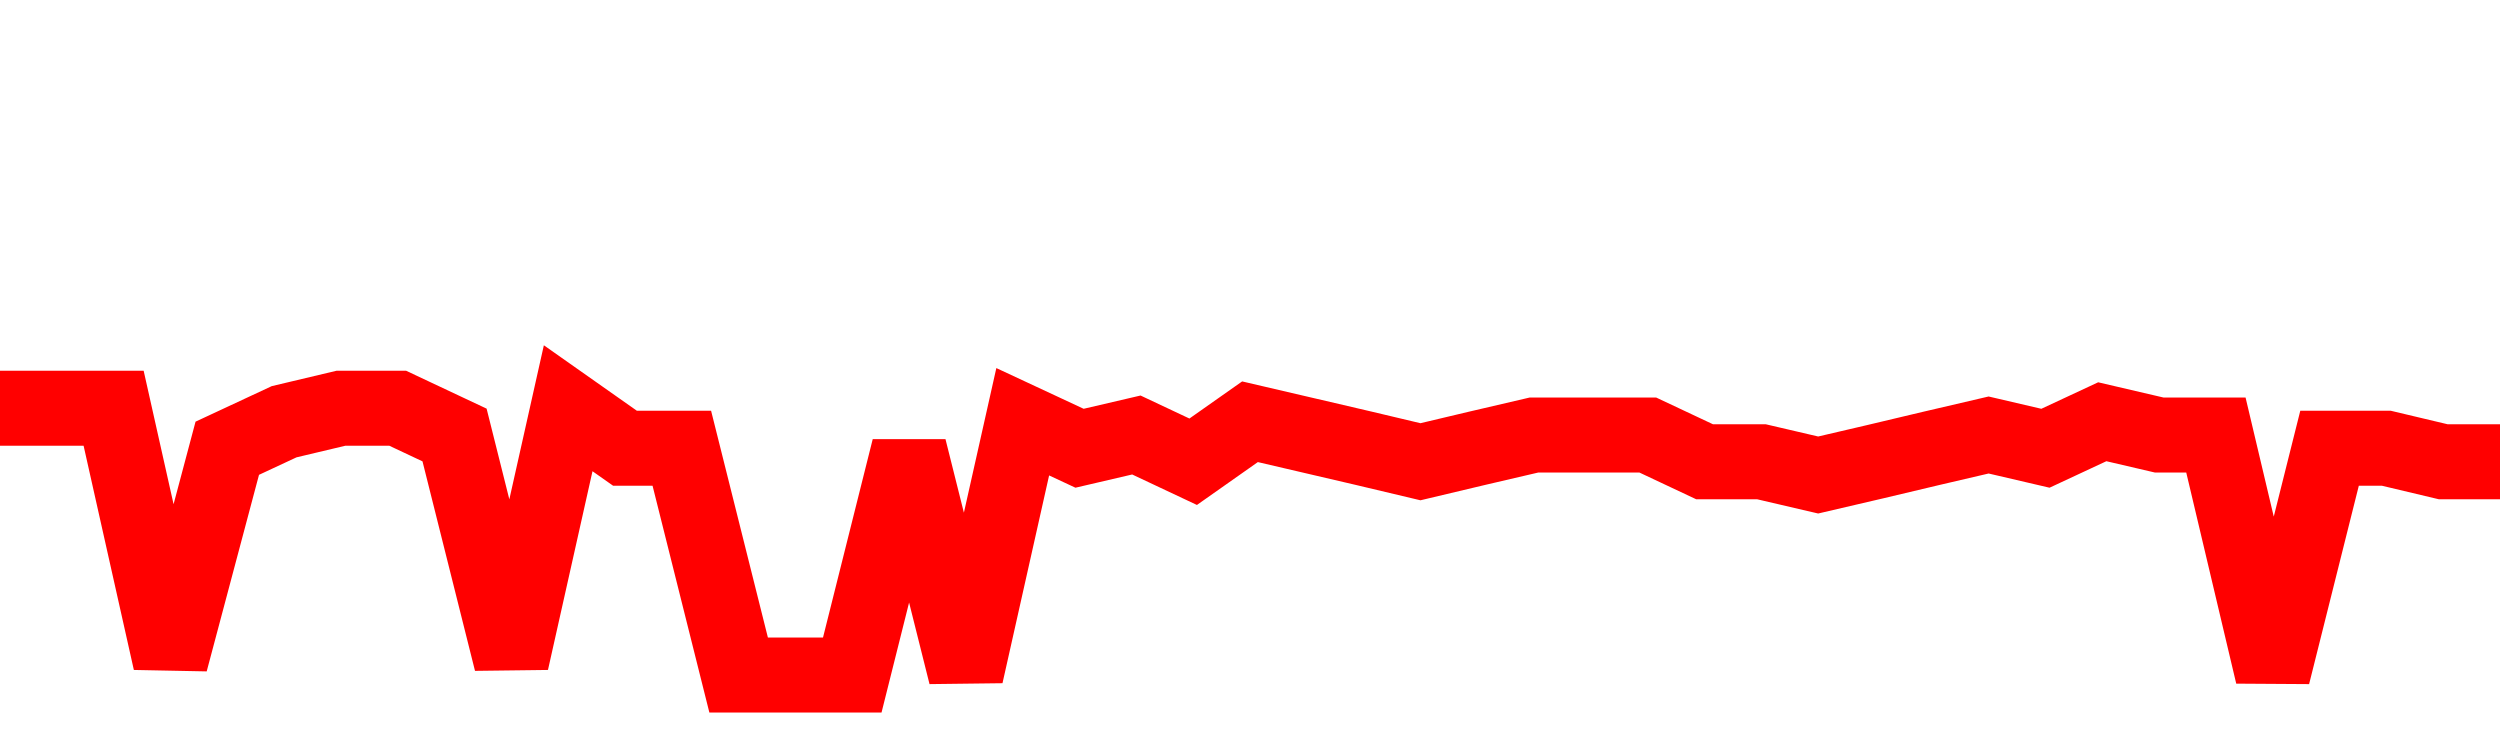 <svg xmlns="http://www.w3.org/2000/svg" xmlns:xlink="http://www.w3.org/1999/xlink" viewBox="0 0 100 30" class="ranking"><path  class="rline" d="M 0 16.33 L 0 16.33 L 2.273 16.33 L 4.545 16.33 L 6.818 26.47 L 9.091 17.93 L 11.364 16.87 L 13.636 16.33 L 15.909 16.33 L 18.182 17.4 L 20.455 26.47 L 22.727 16.33 L 25 17.93 L 27.273 17.93 L 29.545 27 L 31.818 27 L 34.091 27 L 36.364 17.93 L 38.636 27 L 40.909 16.87 L 43.182 17.93 L 45.455 17.4 L 47.727 18.47 L 50 16.87 L 52.273 17.4 L 54.545 17.93 L 56.818 18.47 L 59.091 17.93 L 61.364 17.4 L 63.636 17.4 L 65.909 17.4 L 68.182 18.47 L 70.455 18.47 L 72.727 19 L 75 18.47 L 77.273 17.93 L 79.545 17.4 L 81.818 17.93 L 84.091 16.87 L 86.364 17.4 L 88.636 17.4 L 90.909 27 L 93.182 17.93 L 95.455 17.93 L 97.727 18.47 L 100 18.47" fill="none" stroke-width="3" stroke="red"></path></svg>